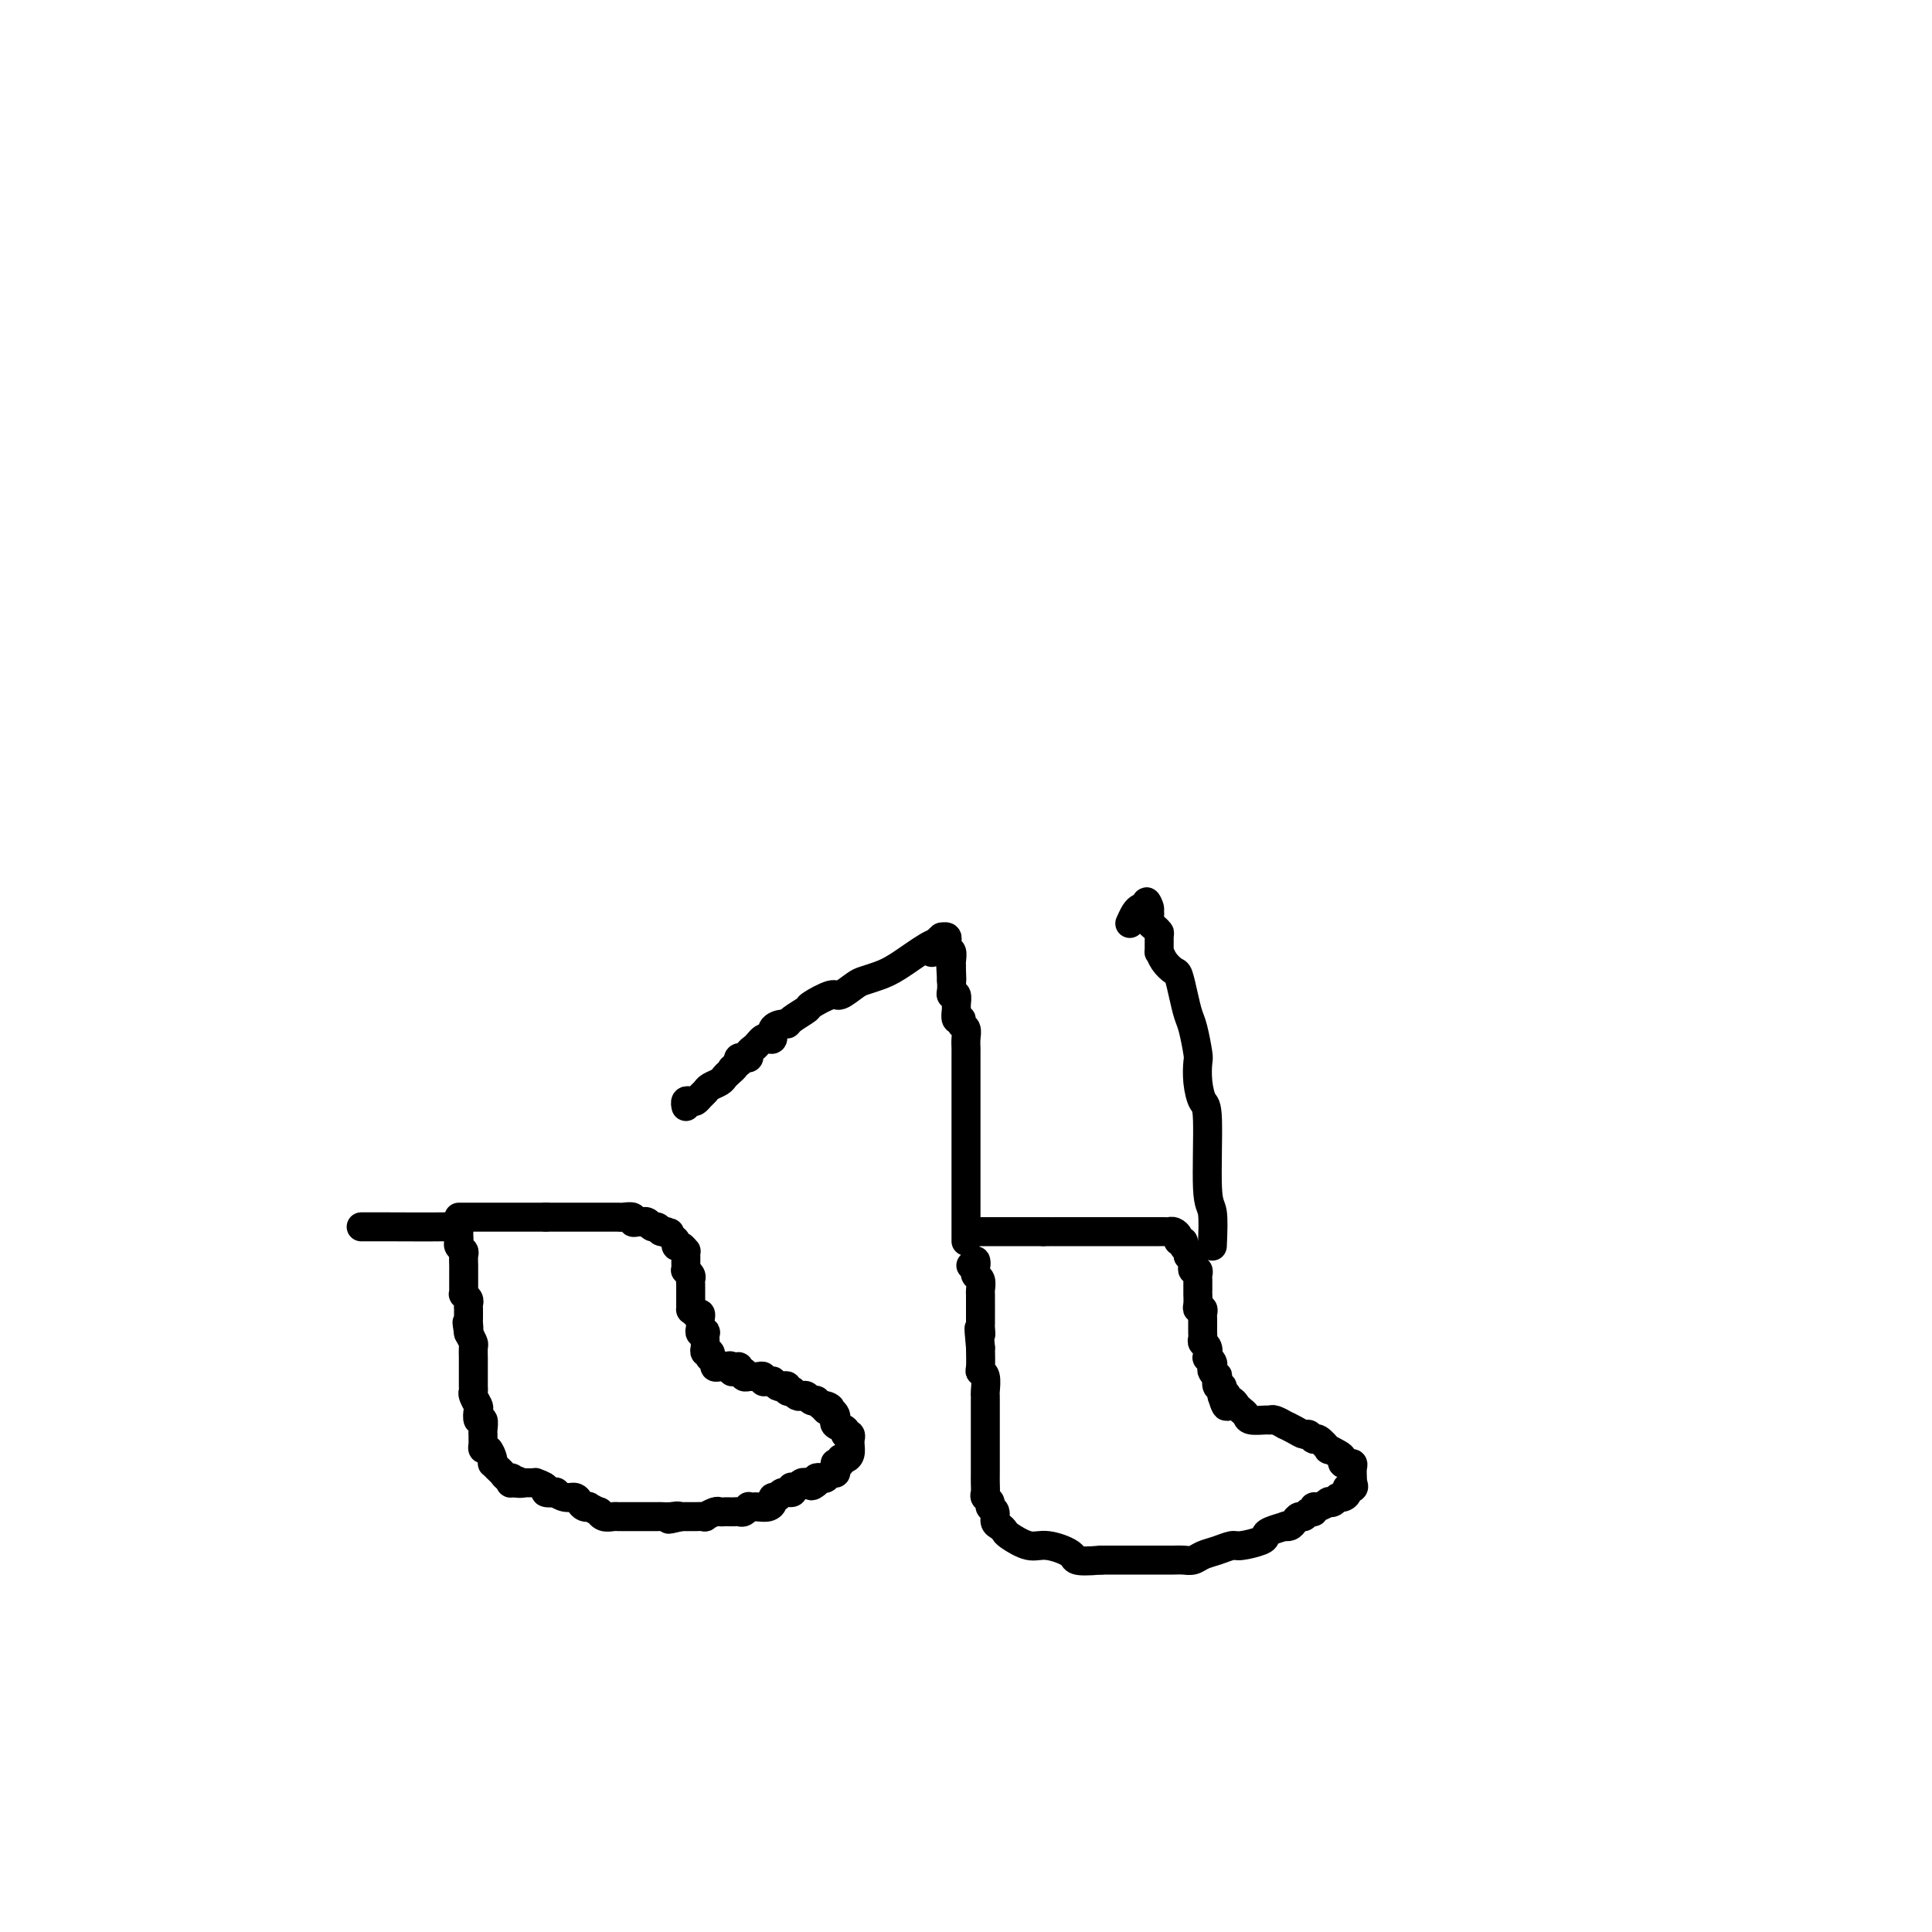<svg viewBox='0 0 400 400' version='1.1' xmlns='http://www.w3.org/2000/svg' xmlns:xlink='http://www.w3.org/1999/xlink'><g fill='none' stroke='#000000' stroke-width='6' stroke-linecap='round' stroke-linejoin='round'><path d='M95,252c0.328,0.000 0.656,0.000 1,0c0.344,0.000 0.705,0.000 1,0c0.295,0.000 0.526,0.000 1,0c0.474,0.000 1.191,0.000 2,0c0.809,-0.000 1.708,0.000 2,0c0.292,0.000 -0.025,-0.000 0,0c0.025,0.000 0.392,0.000 1,0c0.608,0.000 1.458,0.000 2,0c0.542,0.000 0.776,-0.000 1,0c0.224,0.000 0.437,0.000 1,0c0.563,-0.000 1.474,-0.000 2,0c0.526,0.000 0.666,0.000 1,0c0.334,0.000 0.863,0.000 1,0c0.137,0.000 -0.117,-0.000 0,0c0.117,0.000 0.605,0.000 1,0c0.395,0.000 0.698,0.000 1,0'/><path d='M113,252c2.948,0.000 1.319,0.000 1,0c-0.319,-0.000 0.674,-0.000 1,0c0.326,0.000 -0.014,0.000 0,0c0.014,-0.000 0.381,-0.000 1,0c0.619,0.000 1.489,0.000 2,0c0.511,-0.000 0.662,-0.000 1,0c0.338,0.000 0.864,0.000 1,0c0.136,-0.000 -0.117,-0.000 0,0c0.117,0.000 0.605,0.000 1,0c0.395,-0.000 0.697,-0.000 1,0c0.303,0.000 0.606,0.000 1,0c0.394,-0.000 0.879,-0.000 1,0c0.121,0.000 -0.121,0.000 0,0c0.121,-0.000 0.606,-0.000 1,0c0.394,0.000 0.696,0.000 1,0c0.304,-0.000 0.611,-0.001 1,0c0.389,0.001 0.860,0.004 1,0c0.140,-0.004 -0.051,-0.015 0,0c0.051,0.015 0.343,0.057 1,0c0.657,-0.057 1.678,-0.211 2,0c0.322,0.211 -0.054,0.788 0,1c0.054,0.212 0.539,0.061 1,0c0.461,-0.061 0.897,-0.031 1,0c0.103,0.031 -0.127,0.064 0,0c0.127,-0.064 0.611,-0.223 1,0c0.389,0.223 0.682,0.829 1,1c0.318,0.171 0.662,-0.094 1,0c0.338,0.094 0.669,0.547 1,1'/><path d='M137,255c3.664,0.477 0.823,0.170 0,0c-0.823,-0.170 0.371,-0.204 1,0c0.629,0.204 0.694,0.647 1,1c0.306,0.353 0.852,0.616 1,1c0.148,0.384 -0.104,0.891 0,1c0.104,0.109 0.564,-0.178 1,0c0.436,0.178 0.849,0.821 1,1c0.151,0.179 0.041,-0.106 0,0c-0.041,0.106 -0.012,0.602 0,1c0.012,0.398 0.007,0.698 0,1c-0.007,0.302 -0.016,0.606 0,1c0.016,0.394 0.057,0.879 0,1c-0.057,0.121 -0.211,-0.123 0,0c0.211,0.123 0.789,0.611 1,1c0.211,0.389 0.057,0.678 0,1c-0.057,0.322 -0.015,0.678 0,1c0.015,0.322 0.004,0.611 0,1c-0.004,0.389 -0.001,0.877 0,1c0.001,0.123 0.000,-0.121 0,0c-0.000,0.121 -0.000,0.606 0,1c0.000,0.394 0.000,0.697 0,1'/><path d='M143,270c0.110,1.864 -0.114,1.024 0,1c0.114,-0.024 0.567,0.767 1,1c0.433,0.233 0.847,-0.092 1,0c0.153,0.092 0.045,0.599 0,1c-0.045,0.401 -0.026,0.694 0,1c0.026,0.306 0.059,0.625 0,1c-0.059,0.375 -0.212,0.807 0,1c0.212,0.193 0.788,0.147 1,0c0.212,-0.147 0.061,-0.394 0,0c-0.061,0.394 -0.030,1.430 0,2c0.030,0.570 0.060,0.674 0,1c-0.060,0.326 -0.208,0.875 0,1c0.208,0.125 0.773,-0.173 1,0c0.227,0.173 0.116,0.817 0,1c-0.116,0.183 -0.238,-0.095 0,0c0.238,0.095 0.837,0.561 1,1c0.163,0.439 -0.111,0.850 0,1c0.111,0.150 0.607,0.041 1,0c0.393,-0.041 0.684,-0.012 1,0c0.316,0.012 0.658,0.006 1,0'/><path d='M151,283c1.194,2.006 0.181,0.523 0,0c-0.181,-0.523 0.472,-0.084 1,0c0.528,0.084 0.930,-0.188 1,0c0.070,0.188 -0.192,0.835 0,1c0.192,0.165 0.839,-0.152 1,0c0.161,0.152 -0.164,0.773 0,1c0.164,0.227 0.819,0.060 1,0c0.181,-0.060 -0.110,-0.012 0,0c0.110,0.012 0.621,-0.011 1,0c0.379,0.011 0.627,0.056 1,0c0.373,-0.056 0.870,-0.212 1,0c0.130,0.212 -0.106,0.793 0,1c0.106,0.207 0.553,0.042 1,0c0.447,-0.042 0.894,0.040 1,0c0.106,-0.040 -0.130,-0.203 0,0c0.130,0.203 0.627,0.773 1,1c0.373,0.227 0.621,0.112 1,0c0.379,-0.112 0.889,-0.223 1,0c0.111,0.223 -0.178,0.778 0,1c0.178,0.222 0.821,0.111 1,0c0.179,-0.111 -0.107,-0.222 0,0c0.107,0.222 0.607,0.778 1,1c0.393,0.222 0.679,0.111 1,0c0.321,-0.111 0.677,-0.223 1,0c0.323,0.223 0.612,0.781 1,1c0.388,0.219 0.874,0.097 1,0c0.126,-0.097 -0.107,-0.171 0,0c0.107,0.171 0.553,0.585 1,1'/><path d='M170,291c3.178,1.174 1.622,0.108 1,0c-0.622,-0.108 -0.310,0.742 0,1c0.310,0.258 0.620,-0.075 1,0c0.380,0.075 0.832,0.559 1,1c0.168,0.441 0.053,0.839 0,1c-0.053,0.161 -0.043,0.086 0,0c0.043,-0.086 0.121,-0.182 0,0c-0.121,0.182 -0.439,0.641 0,1c0.439,0.359 1.634,0.617 2,1c0.366,0.383 -0.098,0.889 0,1c0.098,0.111 0.759,-0.174 1,0c0.241,0.174 0.062,0.807 0,1c-0.062,0.193 -0.007,-0.054 0,0c0.007,0.054 -0.036,0.411 0,1c0.036,0.589 0.149,1.412 0,2c-0.149,0.588 -0.562,0.941 -1,1c-0.438,0.059 -0.902,-0.178 -1,0c-0.098,0.178 0.171,0.770 0,1c-0.171,0.230 -0.781,0.099 -1,0c-0.219,-0.099 -0.048,-0.166 0,0c0.048,0.166 -0.028,0.567 0,1c0.028,0.433 0.162,0.900 0,1c-0.162,0.100 -0.618,-0.167 -1,0c-0.382,0.167 -0.690,0.766 -1,1c-0.310,0.234 -0.622,0.101 -1,0c-0.378,-0.101 -0.822,-0.172 -1,0c-0.178,0.172 -0.089,0.586 0,1'/><path d='M169,307c-1.327,1.237 -1.143,0.331 -1,0c0.143,-0.331 0.246,-0.085 0,0c-0.246,0.085 -0.840,0.009 -1,0c-0.160,-0.009 0.114,0.049 0,0c-0.114,-0.049 -0.617,-0.205 -1,0c-0.383,0.205 -0.645,0.772 -1,1c-0.355,0.228 -0.802,0.118 -1,0c-0.198,-0.118 -0.148,-0.243 0,0c0.148,0.243 0.394,0.852 0,1c-0.394,0.148 -1.428,-0.167 -2,0c-0.572,0.167 -0.682,0.815 -1,1c-0.318,0.185 -0.844,-0.094 -1,0c-0.156,0.094 0.059,0.561 0,1c-0.059,0.439 -0.393,0.849 -1,1c-0.607,0.151 -1.486,0.044 -2,0c-0.514,-0.044 -0.663,-0.026 -1,0c-0.337,0.026 -0.864,0.060 -1,0c-0.136,-0.060 0.118,-0.212 0,0c-0.118,0.212 -0.609,0.789 -1,1c-0.391,0.211 -0.682,0.057 -1,0c-0.318,-0.057 -0.661,-0.016 -1,0c-0.339,0.016 -0.673,0.008 -1,0c-0.327,-0.008 -0.646,-0.016 -1,0c-0.354,0.016 -0.741,0.057 -1,0c-0.259,-0.057 -0.389,-0.211 -1,0c-0.611,0.211 -1.704,0.789 -2,1c-0.296,0.211 0.205,0.057 0,0c-0.205,-0.057 -1.117,-0.015 -2,0c-0.883,0.015 -1.738,0.004 -2,0c-0.262,-0.004 0.068,-0.001 0,0c-0.068,0.001 -0.534,0.001 -1,0'/><path d='M141,314c-4.528,1.083 -1.847,0.290 -1,0c0.847,-0.290 -0.141,-0.078 -1,0c-0.859,0.078 -1.588,0.021 -2,0c-0.412,-0.021 -0.506,-0.006 -1,0c-0.494,0.006 -1.388,0.001 -2,0c-0.612,-0.001 -0.941,-0.000 -1,0c-0.059,0.000 0.152,0.000 0,0c-0.152,-0.000 -0.667,0.000 -1,0c-0.333,-0.000 -0.484,-0.000 -1,0c-0.516,0.000 -1.399,0.001 -2,0c-0.601,-0.001 -0.922,-0.004 -1,0c-0.078,0.004 0.086,0.016 0,0c-0.086,-0.016 -0.423,-0.061 -1,0c-0.577,0.061 -1.394,0.226 -2,0c-0.606,-0.226 -1.003,-0.845 -1,-1c0.003,-0.155 0.404,0.152 0,0c-0.404,-0.152 -1.613,-0.763 -2,-1c-0.387,-0.237 0.049,-0.101 0,0c-0.049,0.101 -0.581,0.167 -1,0c-0.419,-0.167 -0.723,-0.567 -1,-1c-0.277,-0.433 -0.527,-0.900 -1,-1c-0.473,-0.100 -1.168,0.167 -2,0c-0.832,-0.167 -1.800,-0.766 -2,-1c-0.200,-0.234 0.368,-0.101 0,0c-0.368,0.101 -1.671,0.171 -2,0c-0.329,-0.171 0.315,-0.582 0,-1c-0.315,-0.418 -1.590,-0.844 -2,-1c-0.410,-0.156 0.045,-0.042 0,0c-0.045,0.042 -0.589,0.011 -1,0c-0.411,-0.011 -0.689,-0.003 -1,0c-0.311,0.003 -0.656,0.002 -1,0'/><path d='M108,307c-2.509,-1.078 -0.283,-0.274 0,0c0.283,0.274 -1.377,0.018 -2,0c-0.623,-0.018 -0.208,0.203 0,0c0.208,-0.203 0.210,-0.829 0,-1c-0.210,-0.171 -0.631,0.112 -1,0c-0.369,-0.112 -0.687,-0.620 -1,-1c-0.313,-0.380 -0.623,-0.631 -1,-1c-0.377,-0.369 -0.823,-0.854 -1,-1c-0.177,-0.146 -0.086,0.049 0,0c0.086,-0.049 0.167,-0.342 0,-1c-0.167,-0.658 -0.580,-1.682 -1,-2c-0.420,-0.318 -0.845,0.071 -1,0c-0.155,-0.071 -0.041,-0.601 0,-1c0.041,-0.399 0.007,-0.665 0,-1c-0.007,-0.335 0.012,-0.738 0,-1c-0.012,-0.262 -0.055,-0.384 0,-1c0.055,-0.616 0.207,-1.727 0,-2c-0.207,-0.273 -0.773,0.291 -1,0c-0.227,-0.291 -0.113,-1.439 0,-2c0.113,-0.561 0.227,-0.537 0,-1c-0.227,-0.463 -0.793,-1.415 -1,-2c-0.207,-0.585 -0.056,-0.805 0,-1c0.056,-0.195 0.015,-0.367 0,-1c-0.015,-0.633 -0.004,-1.727 0,-2c0.004,-0.273 0.001,0.274 0,0c-0.001,-0.274 0.001,-1.368 0,-2c-0.001,-0.632 -0.003,-0.802 0,-1c0.003,-0.198 0.011,-0.424 0,-1c-0.011,-0.576 -0.041,-1.501 0,-2c0.041,-0.499 0.155,-0.571 0,-1c-0.155,-0.429 -0.577,-1.214 -1,-2'/><path d='M97,276c-0.619,-3.891 -0.166,-1.620 0,-1c0.166,0.620 0.044,-0.411 0,-1c-0.044,-0.589 -0.011,-0.735 0,-1c0.011,-0.265 -0.001,-0.649 0,-1c0.001,-0.351 0.014,-0.668 0,-1c-0.014,-0.332 -0.056,-0.679 0,-1c0.056,-0.321 0.211,-0.615 0,-1c-0.211,-0.385 -0.789,-0.862 -1,-1c-0.211,-0.138 -0.057,0.064 0,0c0.057,-0.064 0.015,-0.395 0,-1c-0.015,-0.605 -0.004,-1.485 0,-2c0.004,-0.515 0.001,-0.667 0,-1c-0.001,-0.333 0.001,-0.849 0,-1c-0.001,-0.151 -0.004,0.062 0,0c0.004,-0.062 0.015,-0.398 0,-1c-0.015,-0.602 -0.057,-1.471 0,-2c0.057,-0.529 0.211,-0.719 0,-1c-0.211,-0.281 -0.789,-0.653 -1,-1c-0.211,-0.347 -0.057,-0.667 0,-1c0.057,-0.333 0.017,-0.678 0,-1c-0.017,-0.322 -0.012,-0.622 0,-1c0.012,-0.378 0.031,-0.833 0,-1c-0.031,-0.167 -0.111,-0.045 -3,0c-2.889,0.045 -8.585,0.012 -12,0c-3.415,-0.012 -4.547,-0.003 -5,0c-0.453,0.003 -0.226,0.002 0,0'/><path d='M201,255c1.322,0.000 2.644,0.000 3,0c0.356,0.000 -0.253,0.000 0,0c0.253,-0.000 1.367,0.000 2,0c0.633,0.000 0.786,-0.000 1,0c0.214,0.000 0.490,0.000 1,0c0.510,0.000 1.253,-0.000 2,0c0.747,0.000 1.499,0.000 2,0c0.501,0.000 0.750,0.000 1,0c0.250,0.000 0.500,0.000 1,0c0.500,0.000 1.250,0.000 2,0'/><path d='M216,255c2.434,-0.000 1.020,-0.000 1,0c-0.020,0.000 1.356,0.000 2,0c0.644,-0.000 0.556,-0.000 1,0c0.444,0.000 1.418,0.000 2,0c0.582,-0.000 0.770,-0.000 1,0c0.230,0.000 0.501,0.000 1,0c0.499,-0.000 1.227,-0.000 2,0c0.773,0.000 1.590,0.000 2,0c0.410,-0.000 0.412,-0.000 1,0c0.588,0.000 1.764,0.000 2,0c0.236,-0.000 -0.466,-0.000 0,0c0.466,0.000 2.100,0.000 3,0c0.900,-0.000 1.067,-0.000 1,0c-0.067,0.000 -0.369,0.000 0,0c0.369,-0.000 1.408,-0.000 2,0c0.592,0.000 0.736,0.000 1,0c0.264,-0.000 0.648,-0.001 1,0c0.352,0.001 0.673,0.003 1,0c0.327,-0.003 0.661,-0.011 1,0c0.339,0.011 0.683,0.041 1,0c0.317,-0.041 0.606,-0.151 1,0c0.394,0.151 0.894,0.565 1,1c0.106,0.435 -0.182,0.890 0,1c0.182,0.110 0.832,-0.125 1,0c0.168,0.125 -0.147,0.611 0,1c0.147,0.389 0.756,0.683 1,1c0.244,0.317 0.122,0.659 0,1'/><path d='M246,260c0.686,0.957 0.902,0.848 1,1c0.098,0.152 0.079,0.565 0,1c-0.079,0.435 -0.217,0.894 0,1c0.217,0.106 0.790,-0.139 1,0c0.210,0.139 0.056,0.662 0,1c-0.056,0.338 -0.015,0.489 0,1c0.015,0.511 0.003,1.381 0,2c-0.003,0.619 0.003,0.988 0,1c-0.003,0.012 -0.015,-0.334 0,0c0.015,0.334 0.057,1.346 0,2c-0.057,0.654 -0.211,0.949 0,1c0.211,0.051 0.789,-0.141 1,0c0.211,0.141 0.057,0.615 0,1c-0.057,0.385 -0.015,0.680 0,1c0.015,0.320 0.003,0.663 0,1c-0.003,0.337 0.003,0.666 0,1c-0.003,0.334 -0.015,0.672 0,1c0.015,0.328 0.055,0.648 0,1c-0.055,0.352 -0.207,0.738 0,1c0.207,0.262 0.774,0.399 1,1c0.226,0.601 0.112,1.666 0,2c-0.112,0.334 -0.223,-0.064 0,0c0.223,0.064 0.778,0.589 1,1c0.222,0.411 0.111,0.706 0,1c-0.111,0.294 -0.222,0.586 0,1c0.222,0.414 0.778,0.951 1,1c0.222,0.049 0.112,-0.390 0,0c-0.112,0.390 -0.226,1.610 0,2c0.226,0.390 0.792,-0.049 1,0c0.208,0.049 0.060,0.585 0,1c-0.060,0.415 -0.030,0.707 0,1'/><path d='M253,289c1.322,4.422 1.128,0.978 1,0c-0.128,-0.978 -0.188,0.511 0,1c0.188,0.489 0.626,-0.023 1,0c0.374,0.023 0.685,0.580 1,1c0.315,0.420 0.634,0.701 1,1c0.366,0.299 0.779,0.615 1,1c0.221,0.385 0.249,0.839 1,1c0.751,0.161 2.224,0.028 3,0c0.776,-0.028 0.855,0.048 1,0c0.145,-0.048 0.357,-0.219 1,0c0.643,0.219 1.716,0.828 2,1c0.284,0.172 -0.222,-0.093 0,0c0.222,0.093 1.171,0.545 2,1c0.829,0.455 1.536,0.914 2,1c0.464,0.086 0.683,-0.202 1,0c0.317,0.202 0.732,0.894 1,1c0.268,0.106 0.387,-0.375 1,0c0.613,0.375 1.718,1.607 2,2c0.282,0.393 -0.260,-0.052 0,0c0.260,0.052 1.323,0.603 2,1c0.677,0.397 0.970,0.642 1,1c0.030,0.358 -0.202,0.830 0,1c0.202,0.170 0.839,0.038 1,0c0.161,-0.038 -0.153,0.018 0,0c0.153,-0.018 0.773,-0.110 1,0c0.227,0.110 0.061,0.421 0,1c-0.061,0.579 -0.016,1.425 0,2c0.016,0.575 0.005,0.879 0,1c-0.005,0.121 -0.002,0.061 0,0'/><path d='M280,307c0.844,1.576 -0.547,1.014 -1,1c-0.453,-0.014 0.032,0.518 0,1c-0.032,0.482 -0.581,0.913 -1,1c-0.419,0.087 -0.707,-0.169 -1,0c-0.293,0.169 -0.590,0.762 -1,1c-0.410,0.238 -0.932,0.120 -1,0c-0.068,-0.120 0.319,-0.244 0,0c-0.319,0.244 -1.342,0.854 -2,1c-0.658,0.146 -0.950,-0.172 -1,0c-0.050,0.172 0.141,0.833 0,1c-0.141,0.167 -0.615,-0.162 -1,0c-0.385,0.162 -0.682,0.814 -1,1c-0.318,0.186 -0.657,-0.095 -1,0c-0.343,0.095 -0.691,0.564 -1,1c-0.309,0.436 -0.580,0.838 -1,1c-0.420,0.162 -0.988,0.085 -1,0c-0.012,-0.085 0.533,-0.176 0,0c-0.533,0.176 -2.144,0.621 -3,1c-0.856,0.379 -0.956,0.693 -1,1c-0.044,0.307 -0.032,0.607 -1,1c-0.968,0.393 -2.917,0.880 -4,1c-1.083,0.120 -1.302,-0.125 -2,0c-0.698,0.125 -1.876,0.622 -3,1c-1.124,0.378 -2.194,0.637 -3,1c-0.806,0.363 -1.348,0.829 -2,1c-0.652,0.171 -1.413,0.046 -2,0c-0.587,-0.046 -1.000,-0.012 -2,0c-1.000,0.012 -2.588,0.003 -4,0c-1.412,-0.003 -2.649,-0.001 -4,0c-1.351,0.001 -2.814,0.000 -4,0c-1.186,-0.000 -2.093,-0.000 -3,0'/><path d='M228,323c-6.209,0.522 -5.232,-0.175 -6,-1c-0.768,-0.825 -3.280,-1.780 -5,-2c-1.720,-0.220 -2.647,0.293 -4,0c-1.353,-0.293 -3.132,-1.392 -4,-2c-0.868,-0.608 -0.825,-0.726 -1,-1c-0.175,-0.274 -0.568,-0.703 -1,-1c-0.432,-0.297 -0.904,-0.461 -1,-1c-0.096,-0.539 0.185,-1.453 0,-2c-0.185,-0.547 -0.834,-0.727 -1,-1c-0.166,-0.273 0.152,-0.640 0,-1c-0.152,-0.360 -0.773,-0.714 -1,-1c-0.227,-0.286 -0.061,-0.504 0,-1c0.061,-0.496 0.016,-1.271 0,-2c-0.016,-0.729 -0.004,-1.414 0,-2c0.004,-0.586 0.001,-1.075 0,-2c-0.001,-0.925 -0.000,-2.288 0,-3c0.000,-0.712 0.000,-0.773 0,-1c-0.000,-0.227 -0.000,-0.621 0,-1c0.000,-0.379 0.000,-0.745 0,-1c-0.000,-0.255 0.000,-0.401 0,-1c-0.000,-0.599 -0.000,-1.652 0,-2c0.000,-0.348 0.000,0.008 0,0c-0.000,-0.008 -0.000,-0.381 0,-1c0.000,-0.619 0.001,-1.483 0,-2c-0.001,-0.517 -0.004,-0.688 0,-1c0.004,-0.312 0.015,-0.764 0,-1c-0.015,-0.236 -0.057,-0.257 0,-1c0.057,-0.743 0.211,-2.210 0,-3c-0.211,-0.790 -0.788,-0.905 -1,-1c-0.212,-0.095 -0.061,-0.170 0,-1c0.061,-0.830 0.030,-2.415 0,-4'/><path d='M203,279c-0.619,-6.357 -0.166,-3.749 0,-3c0.166,0.749 0.044,-0.362 0,-1c-0.044,-0.638 -0.012,-0.805 0,-1c0.012,-0.195 0.003,-0.418 0,-1c-0.003,-0.582 0.000,-1.522 0,-2c-0.000,-0.478 -0.004,-0.495 0,-1c0.004,-0.505 0.015,-1.498 0,-2c-0.015,-0.502 -0.057,-0.512 0,-1c0.057,-0.488 0.211,-1.454 0,-2c-0.211,-0.546 -0.789,-0.673 -1,-1c-0.211,-0.327 -0.056,-0.854 0,-1c0.056,-0.146 0.011,0.091 0,0c-0.011,-0.091 0.011,-0.508 0,-1c-0.011,-0.492 -0.054,-1.060 0,-1c0.054,0.060 0.207,0.747 0,1c-0.207,0.253 -0.773,0.072 -1,0c-0.227,-0.072 -0.113,-0.036 0,0'/><path d='M200,257c0.000,-0.169 0.000,-0.339 0,-2c-0.000,-1.661 -0.000,-4.815 0,-9c0.000,-4.185 0.000,-9.401 0,-13c-0.000,-3.599 -0.000,-5.580 0,-7c0.000,-1.420 0.000,-2.278 0,-3c-0.000,-0.722 -0.000,-1.310 0,-2c0.000,-0.690 0.001,-1.484 0,-2c-0.001,-0.516 -0.004,-0.754 0,-1c0.004,-0.246 0.016,-0.501 0,-1c-0.016,-0.499 -0.061,-1.242 0,-2c0.061,-0.758 0.227,-1.531 0,-2c-0.227,-0.469 -0.846,-0.635 -1,-1c-0.154,-0.365 0.156,-0.929 0,-1c-0.156,-0.071 -0.778,0.349 -1,0c-0.222,-0.349 -0.046,-1.469 0,-2c0.046,-0.531 -0.040,-0.474 0,-1c0.040,-0.526 0.207,-1.636 0,-2c-0.207,-0.364 -0.786,0.017 -1,0c-0.214,-0.017 -0.061,-0.434 0,-1c0.061,-0.566 0.031,-1.283 0,-2'/><path d='M197,203c-0.464,-8.534 -0.123,-2.869 0,-1c0.123,1.869 0.029,-0.060 0,-1c-0.029,-0.940 0.006,-0.892 0,-1c-0.006,-0.108 -0.054,-0.372 0,-1c0.054,-0.628 0.210,-1.621 0,-2c-0.210,-0.379 -0.787,-0.144 -1,0c-0.213,0.144 -0.061,0.196 0,0c0.061,-0.196 0.031,-0.642 0,-1c-0.031,-0.358 -0.064,-0.630 0,-1c0.064,-0.370 0.224,-0.838 0,-1c-0.224,-0.162 -0.831,-0.019 -1,0c-0.169,0.019 0.099,-0.088 0,0c-0.099,0.088 -0.565,0.370 -1,1c-0.435,0.630 -0.839,1.609 -1,2c-0.161,0.391 -0.081,0.196 0,0'/><path d='M251,258c0.119,-2.791 0.238,-5.582 0,-7c-0.238,-1.418 -0.835,-1.462 -1,-5c-0.165,-3.538 0.100,-10.569 0,-14c-0.100,-3.431 -0.566,-3.262 -1,-4c-0.434,-0.738 -0.837,-2.384 -1,-4c-0.163,-1.616 -0.085,-3.201 0,-4c0.085,-0.799 0.177,-0.813 0,-2c-0.177,-1.187 -0.624,-3.546 -1,-5c-0.376,-1.454 -0.682,-2.003 -1,-3c-0.318,-0.997 -0.649,-2.444 -1,-4c-0.351,-1.556 -0.721,-3.223 -1,-4c-0.279,-0.777 -0.467,-0.664 -1,-1c-0.533,-0.336 -1.410,-1.123 -2,-2c-0.590,-0.877 -0.893,-1.846 -1,-2c-0.107,-0.154 -0.018,0.506 0,0c0.018,-0.506 -0.034,-2.177 0,-3c0.034,-0.823 0.153,-0.799 0,-1c-0.153,-0.201 -0.577,-0.629 -1,-1c-0.423,-0.371 -0.845,-0.687 -1,-1c-0.155,-0.313 -0.042,-0.623 0,-1c0.042,-0.377 0.012,-0.822 0,-1c-0.012,-0.178 -0.006,-0.089 0,0'/><path d='M238,189c-1.345,-3.941 -0.206,-1.795 0,-1c0.206,0.795 -0.519,0.238 -1,0c-0.481,-0.238 -0.716,-0.157 -1,0c-0.284,0.157 -0.615,0.388 -1,1c-0.385,0.612 -0.824,1.603 -1,2c-0.176,0.397 -0.088,0.198 0,0'/><path d='M195,195c-0.688,0.023 -1.376,0.046 -3,1c-1.624,0.954 -4.183,2.838 -6,4c-1.817,1.162 -2.893,1.602 -4,2c-1.107,0.398 -2.245,0.755 -3,1c-0.755,0.245 -1.128,0.379 -2,1c-0.872,0.621 -2.244,1.728 -3,2c-0.756,0.272 -0.896,-0.291 -2,0c-1.104,0.291 -3.173,1.437 -4,2c-0.827,0.563 -0.411,0.545 -1,1c-0.589,0.455 -2.181,1.383 -3,2c-0.819,0.617 -0.863,0.922 -1,1c-0.137,0.078 -0.365,-0.071 -1,0c-0.635,0.071 -1.676,0.362 -2,1c-0.324,0.638 0.068,1.624 0,2c-0.068,0.376 -0.597,0.142 -1,0c-0.403,-0.142 -0.681,-0.192 -1,0c-0.319,0.192 -0.678,0.626 -1,1c-0.322,0.374 -0.607,0.689 -1,1c-0.393,0.311 -0.894,0.619 -1,1c-0.106,0.381 0.181,0.837 0,1c-0.181,0.163 -0.832,0.033 -1,0c-0.168,-0.033 0.147,0.029 0,0c-0.147,-0.029 -0.756,-0.151 -1,0c-0.244,0.151 -0.122,0.576 0,1'/><path d='M153,220c-2.500,2.035 -1.251,1.123 -1,1c0.251,-0.123 -0.496,0.545 -1,1c-0.504,0.455 -0.765,0.699 -1,1c-0.235,0.301 -0.444,0.659 -1,1c-0.556,0.341 -1.458,0.666 -2,1c-0.542,0.334 -0.723,0.677 -1,1c-0.277,0.323 -0.649,0.626 -1,1c-0.351,0.374 -0.683,0.818 -1,1c-0.317,0.182 -0.621,0.101 -1,0c-0.379,-0.101 -0.834,-0.223 -1,0c-0.166,0.223 -0.045,0.791 0,1c0.045,0.209 0.013,0.060 0,0c-0.013,-0.060 -0.006,-0.030 0,0'/></g>
</svg>